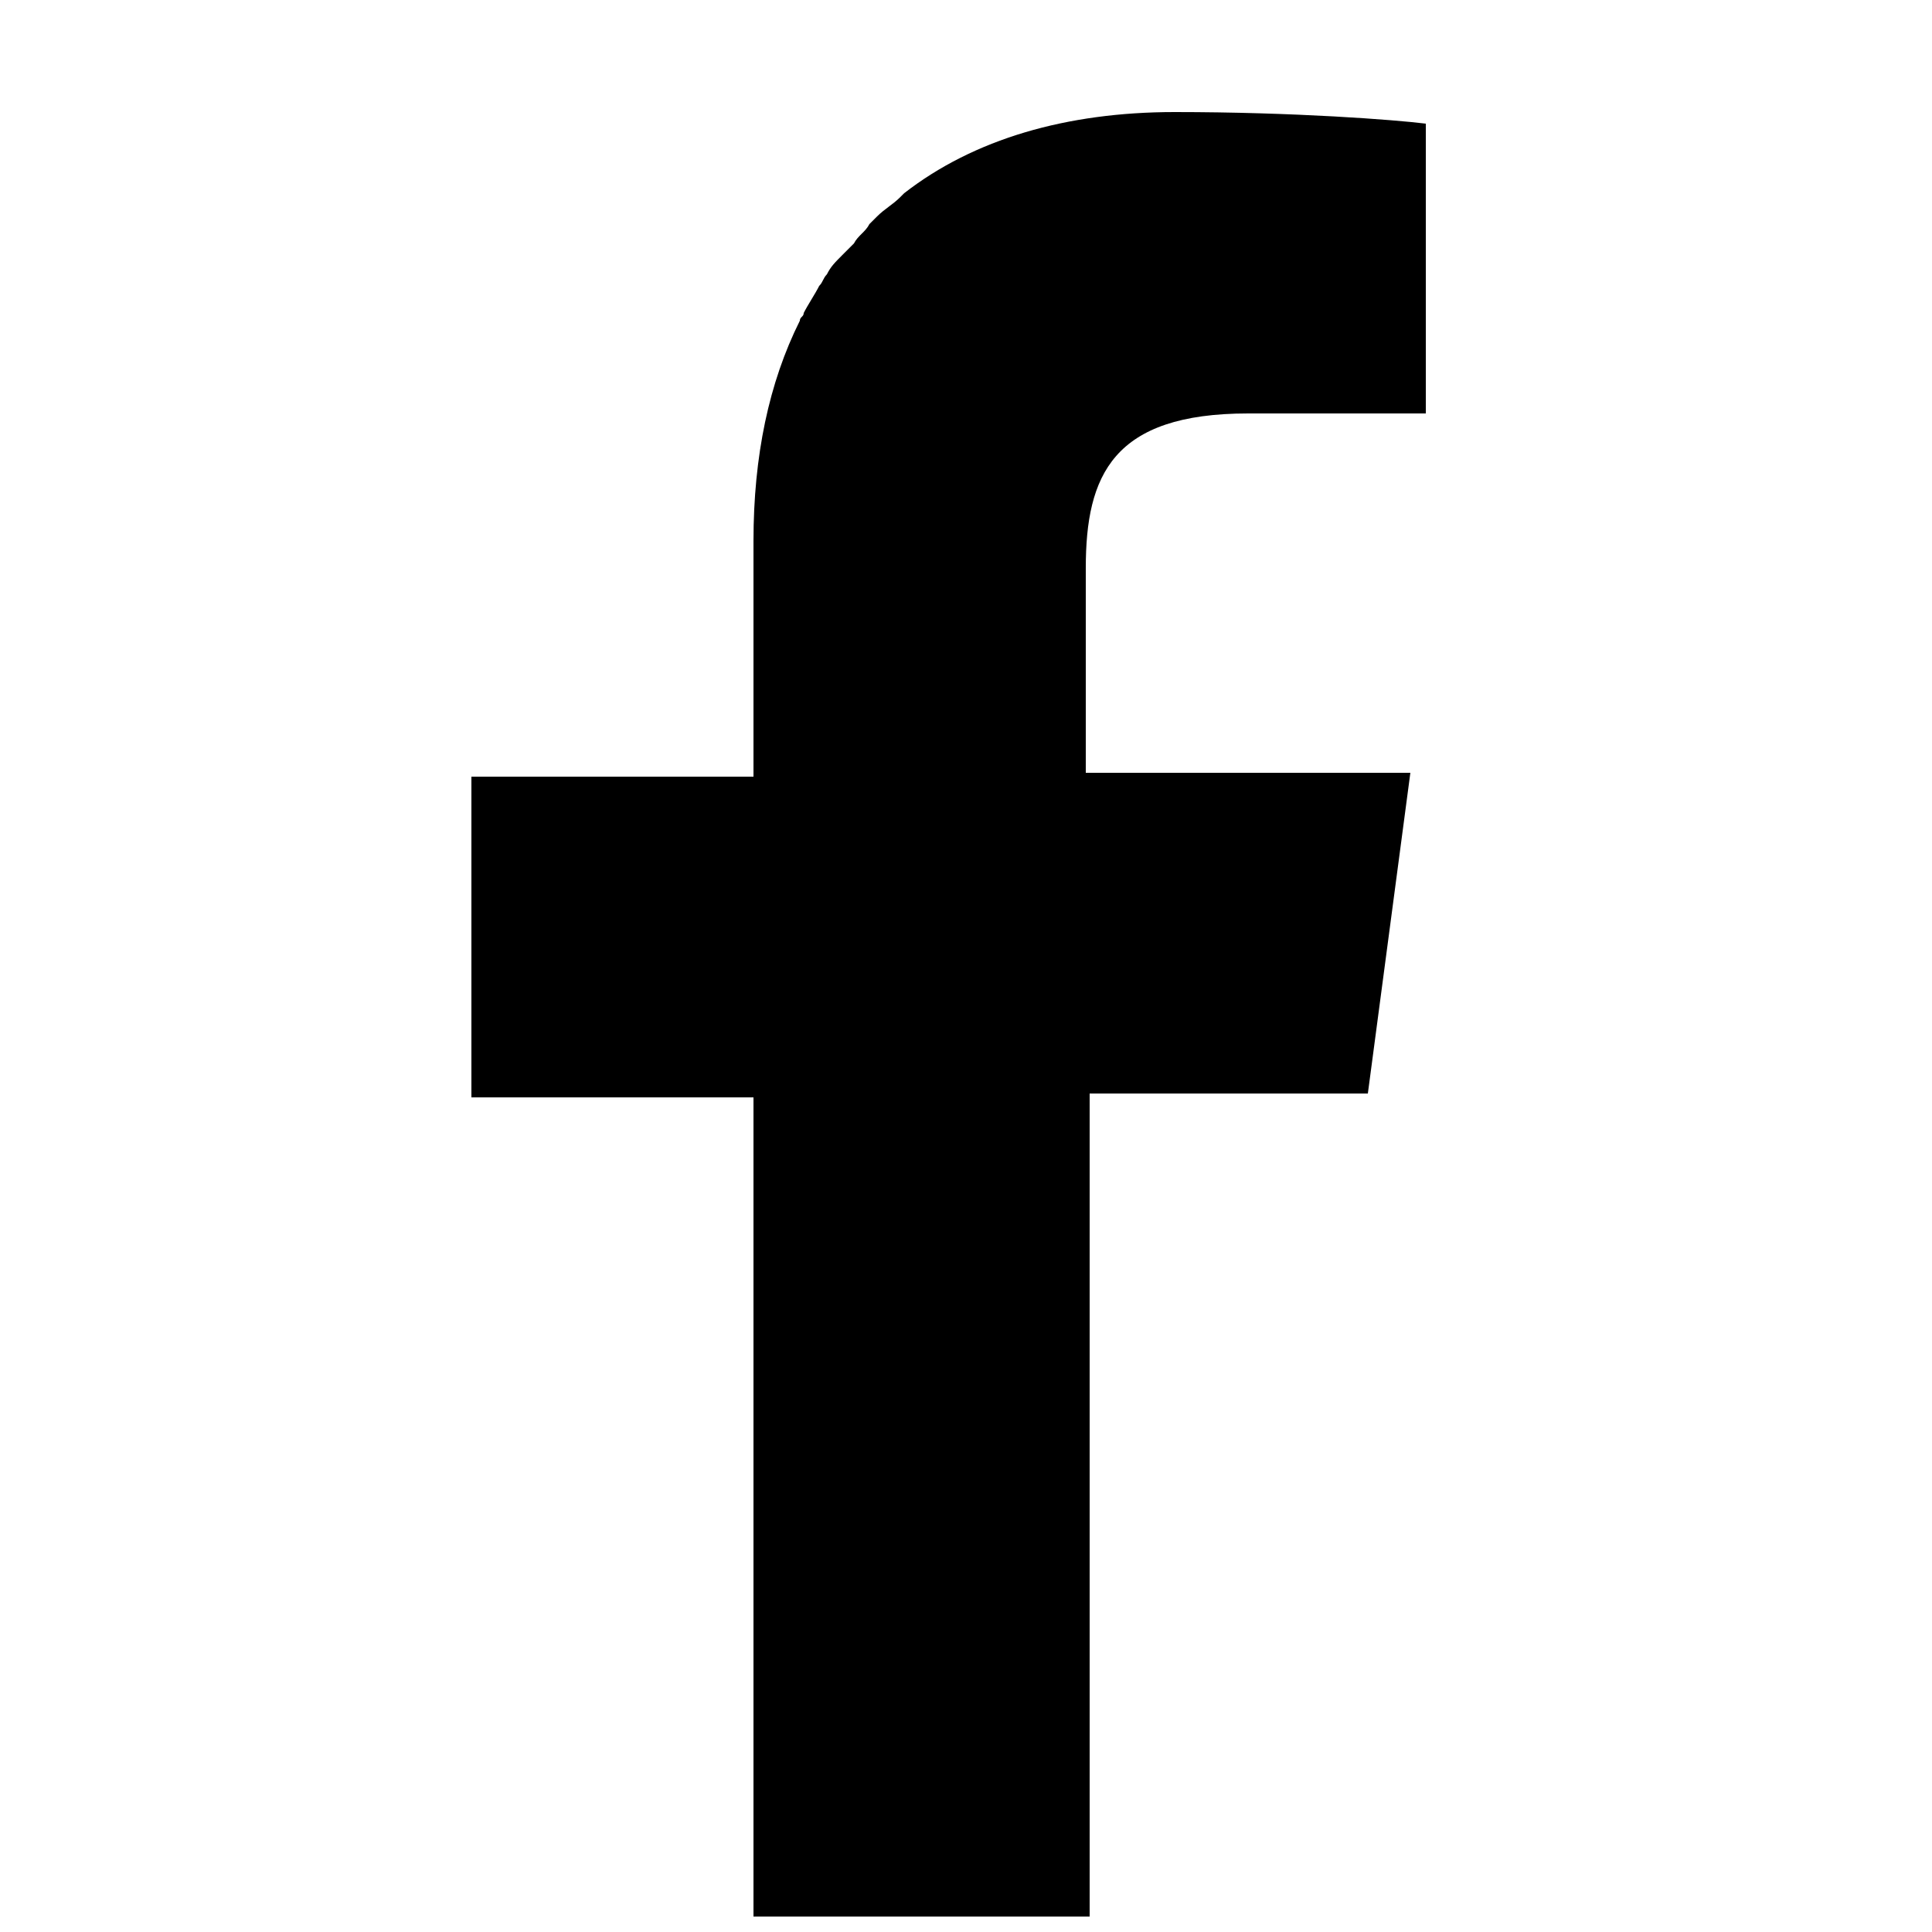 <?xml version="1.0" encoding="utf-8"?>
<!-- Generator: Adobe Illustrator 26.5.0, SVG Export Plug-In . SVG Version: 6.00 Build 0)  -->
<svg version="1.1" id="レイヤー_1" xmlns="http://www.w3.org/2000/svg" xmlns:xlink="http://www.w3.org/1999/xlink" x="0px"
	 y="0px" viewBox="0 0 50 50" style="enable-background:new 0 0 50 50;" xml:space="preserve">
<path d="M36.8,10.7h-4.5c-3.5,0-4.2,1.6-4.2,4V20l0,0l0,0h7.5h0.9l-1.1,8.3h-7.2l0,0l0,0v21.3l0,0h-8.7l0,0V28.5v-0.1l0,0h-7.3v-8.3
	h7.3V14c0-2.2,0.4-4.1,1.2-5.7c0-0.1,0.1-0.1,0.1-0.2c0.1-0.2,0.3-0.5,0.4-0.7c0.1-0.1,0.1-0.2,0.2-0.3c0.1-0.2,0.2-0.3,0.4-0.5
	c0.1-0.1,0.2-0.2,0.3-0.3c0.1-0.2,0.3-0.3,0.4-0.5c0.1-0.1,0.1-0.1,0.2-0.2c0.2-0.2,0.4-0.3,0.6-0.5c0,0,0,0,0.1-0.1
	c1.8-1.4,4.2-2.1,7-2.1c3.1,0,5.7,0.2,6.5,0.3v7.5C36.9,10.7,36.8,10.7,36.8,10.7z"/>
</svg>
